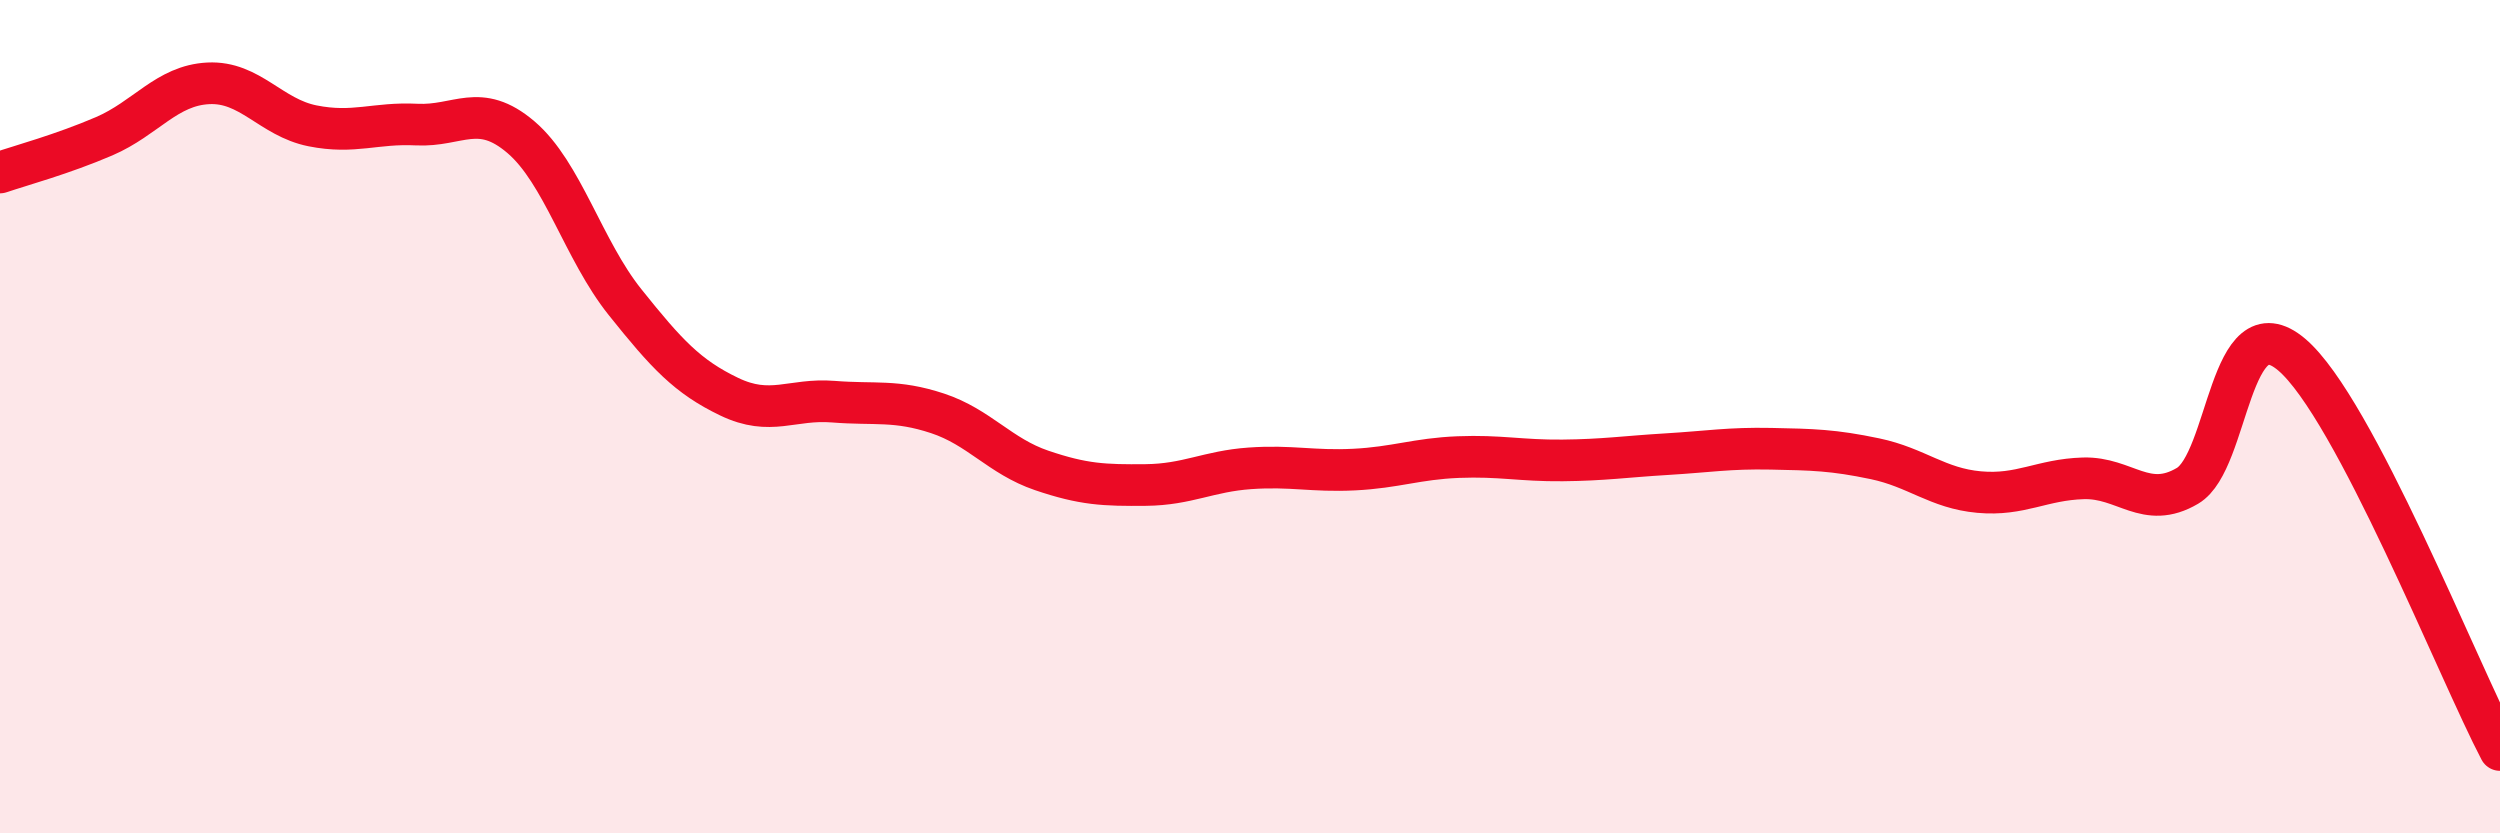 
    <svg width="60" height="20" viewBox="0 0 60 20" xmlns="http://www.w3.org/2000/svg">
      <path
        d="M 0,4.14 C 0.5,3.97 1.5,3.7 2.5,3.27 C 3.5,2.84 4,2.05 5,2 C 6,1.95 6.5,2.82 7.5,3.02 C 8.5,3.22 9,2.94 10,2.99 C 11,3.04 11.5,2.44 12.5,3.29 C 13.5,4.14 14,6 15,7.25 C 16,8.5 16.5,9.04 17.5,9.52 C 18.5,10 19,9.56 20,9.64 C 21,9.72 21.5,9.59 22.5,9.92 C 23.5,10.25 24,10.95 25,11.29 C 26,11.63 26.5,11.65 27.5,11.64 C 28.5,11.63 29,11.31 30,11.24 C 31,11.17 31.5,11.32 32.5,11.27 C 33.5,11.22 34,11.01 35,10.97 C 36,10.93 36.5,11.06 37.5,11.05 C 38.5,11.04 39,10.96 40,10.9 C 41,10.84 41.5,10.75 42.5,10.77 C 43.5,10.79 44,10.8 45,11.01 C 46,11.22 46.5,11.72 47.5,11.81 C 48.5,11.9 49,11.51 50,11.48 C 51,11.45 51.5,12.25 52.5,11.66 C 53.5,11.07 53.5,7.24 55,8.51 C 56.5,9.78 59,16.1 60,18L60 20L0 20Z"
        fill="#EB0A25"
        opacity="0.1"
        stroke-linecap="round"
        stroke-linejoin="round"
      />
      <path
        d="M 0,4.14 C 0.5,3.97 1.5,3.7 2.5,3.27 C 3.5,2.84 4,2.05 5,2 C 6,1.95 6.5,2.82 7.5,3.02 C 8.5,3.22 9,2.94 10,2.99 C 11,3.04 11.5,2.44 12.5,3.29 C 13.5,4.14 14,6 15,7.25 C 16,8.5 16.5,9.04 17.5,9.52 C 18.5,10 19,9.56 20,9.64 C 21,9.72 21.5,9.59 22.5,9.92 C 23.5,10.25 24,10.95 25,11.29 C 26,11.63 26.5,11.65 27.5,11.64 C 28.5,11.63 29,11.31 30,11.24 C 31,11.17 31.5,11.32 32.5,11.27 C 33.5,11.22 34,11.01 35,10.97 C 36,10.93 36.5,11.06 37.5,11.05 C 38.5,11.04 39,10.96 40,10.9 C 41,10.84 41.5,10.75 42.5,10.77 C 43.5,10.79 44,10.8 45,11.01 C 46,11.22 46.5,11.72 47.5,11.81 C 48.5,11.9 49,11.51 50,11.48 C 51,11.45 51.5,12.25 52.5,11.66 C 53.5,11.07 53.5,7.24 55,8.51 C 56.5,9.78 59,16.1 60,18"
        stroke="#EB0A25"
        stroke-width="1"
        fill="none"
        stroke-linecap="round"
        stroke-linejoin="round"
      />
    </svg>
  